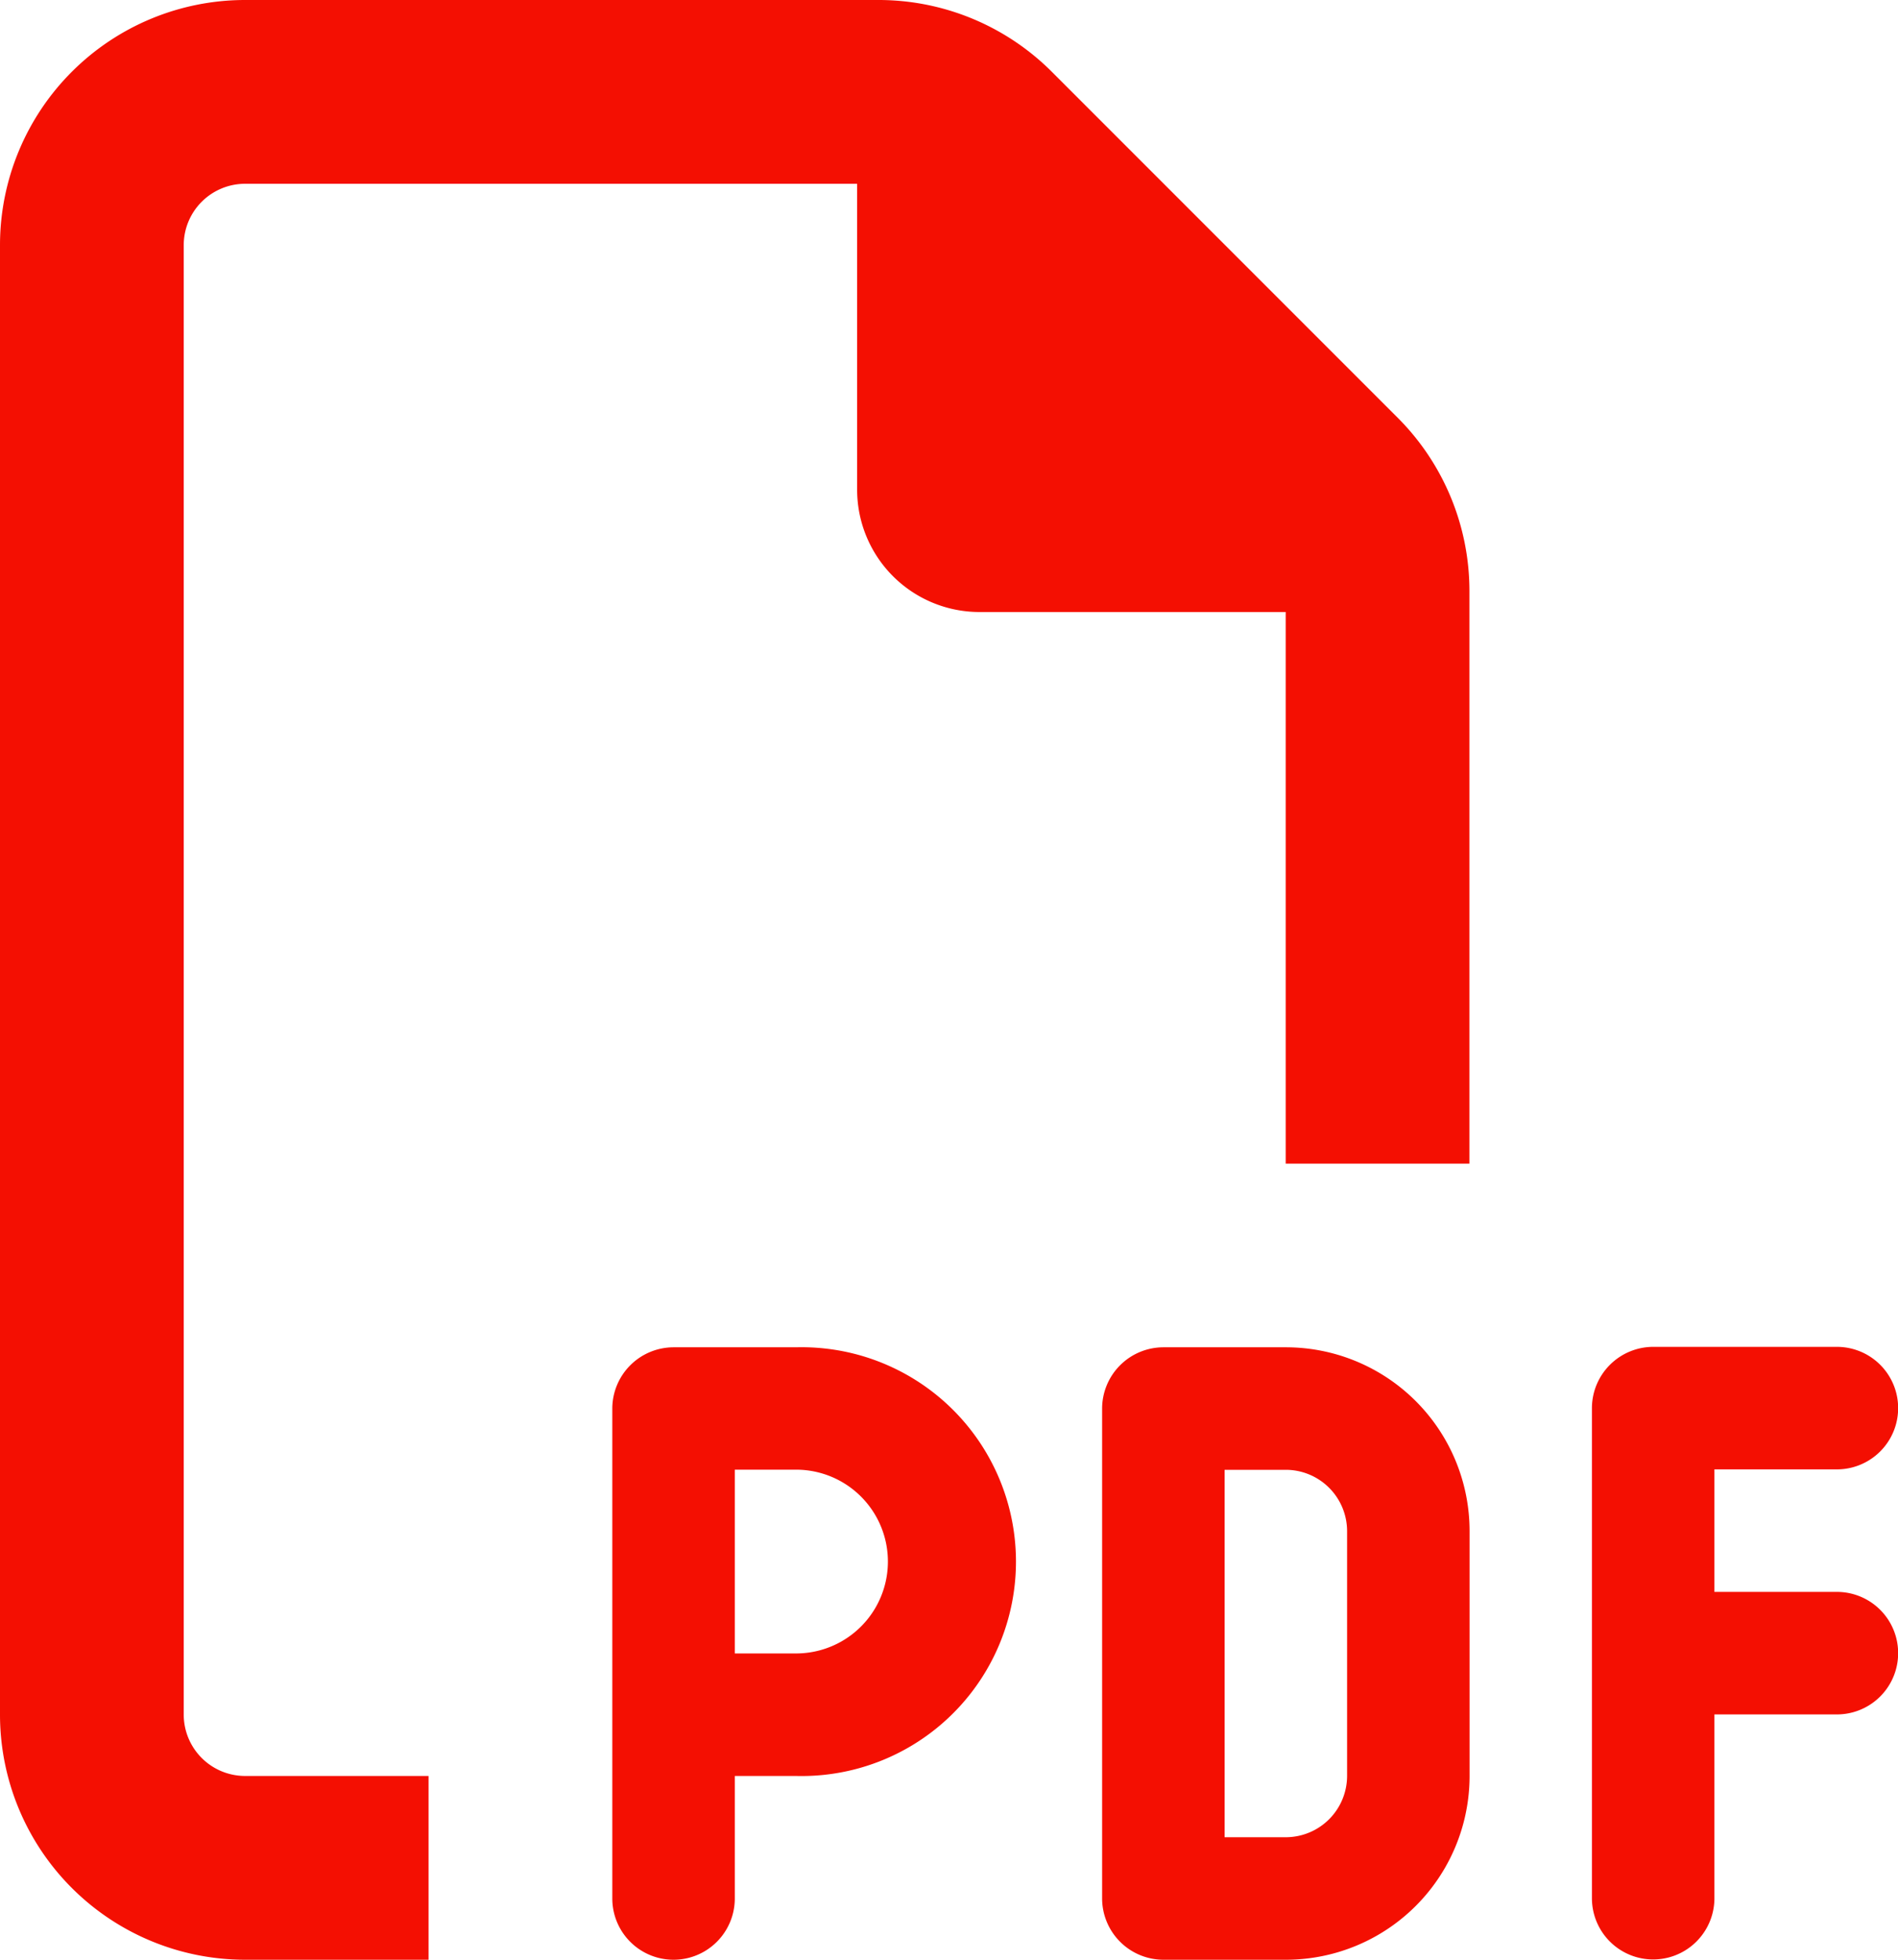 <svg xmlns="http://www.w3.org/2000/svg" width="13.078" height="13.5" viewBox="0 0 13.078 13.5">
  <path id="file-pdf-regular" d="M1.688,12.234H2.953V13.5H1.688A1.689,1.689,0,0,1,0,11.812V1.688A1.689,1.689,0,0,1,1.688,0H6.051A1.688,1.688,0,0,1,7.246.493L9.632,2.879a1.688,1.688,0,0,1,.493,1.194V8.016H8.859v-3.8H6.75a.843.843,0,0,1-.844-.844V1.266H1.688a.423.423,0,0,0-.422.422V11.812A.423.423,0,0,0,1.688,12.234ZM4.641,9.281h.844a1.477,1.477,0,1,1,0,2.953H5.063v.844a.422.422,0,0,1-.844,0V9.7A.423.423,0,0,1,4.641,9.281Zm.844,2.109a.633.633,0,1,0,0-1.266H5.063v1.266ZM8.016,9.281h.844a1.266,1.266,0,0,1,1.266,1.266v1.687A1.266,1.266,0,0,1,8.859,13.5H8.016a.423.423,0,0,1-.422-.422V9.7A.423.423,0,0,1,8.016,9.281Zm.844,3.375a.423.423,0,0,0,.422-.422V10.547a.423.423,0,0,0-.422-.422H8.438v2.531ZM10.969,9.7a.423.423,0,0,1,.422-.422h1.266a.422.422,0,0,1,0,.844h-.844v.844h.844a.422.422,0,1,1,0,.844h-.844v1.266a.422.422,0,1,1-.844,0V9.7Z" fill="#f40f02"/>
</svg>
